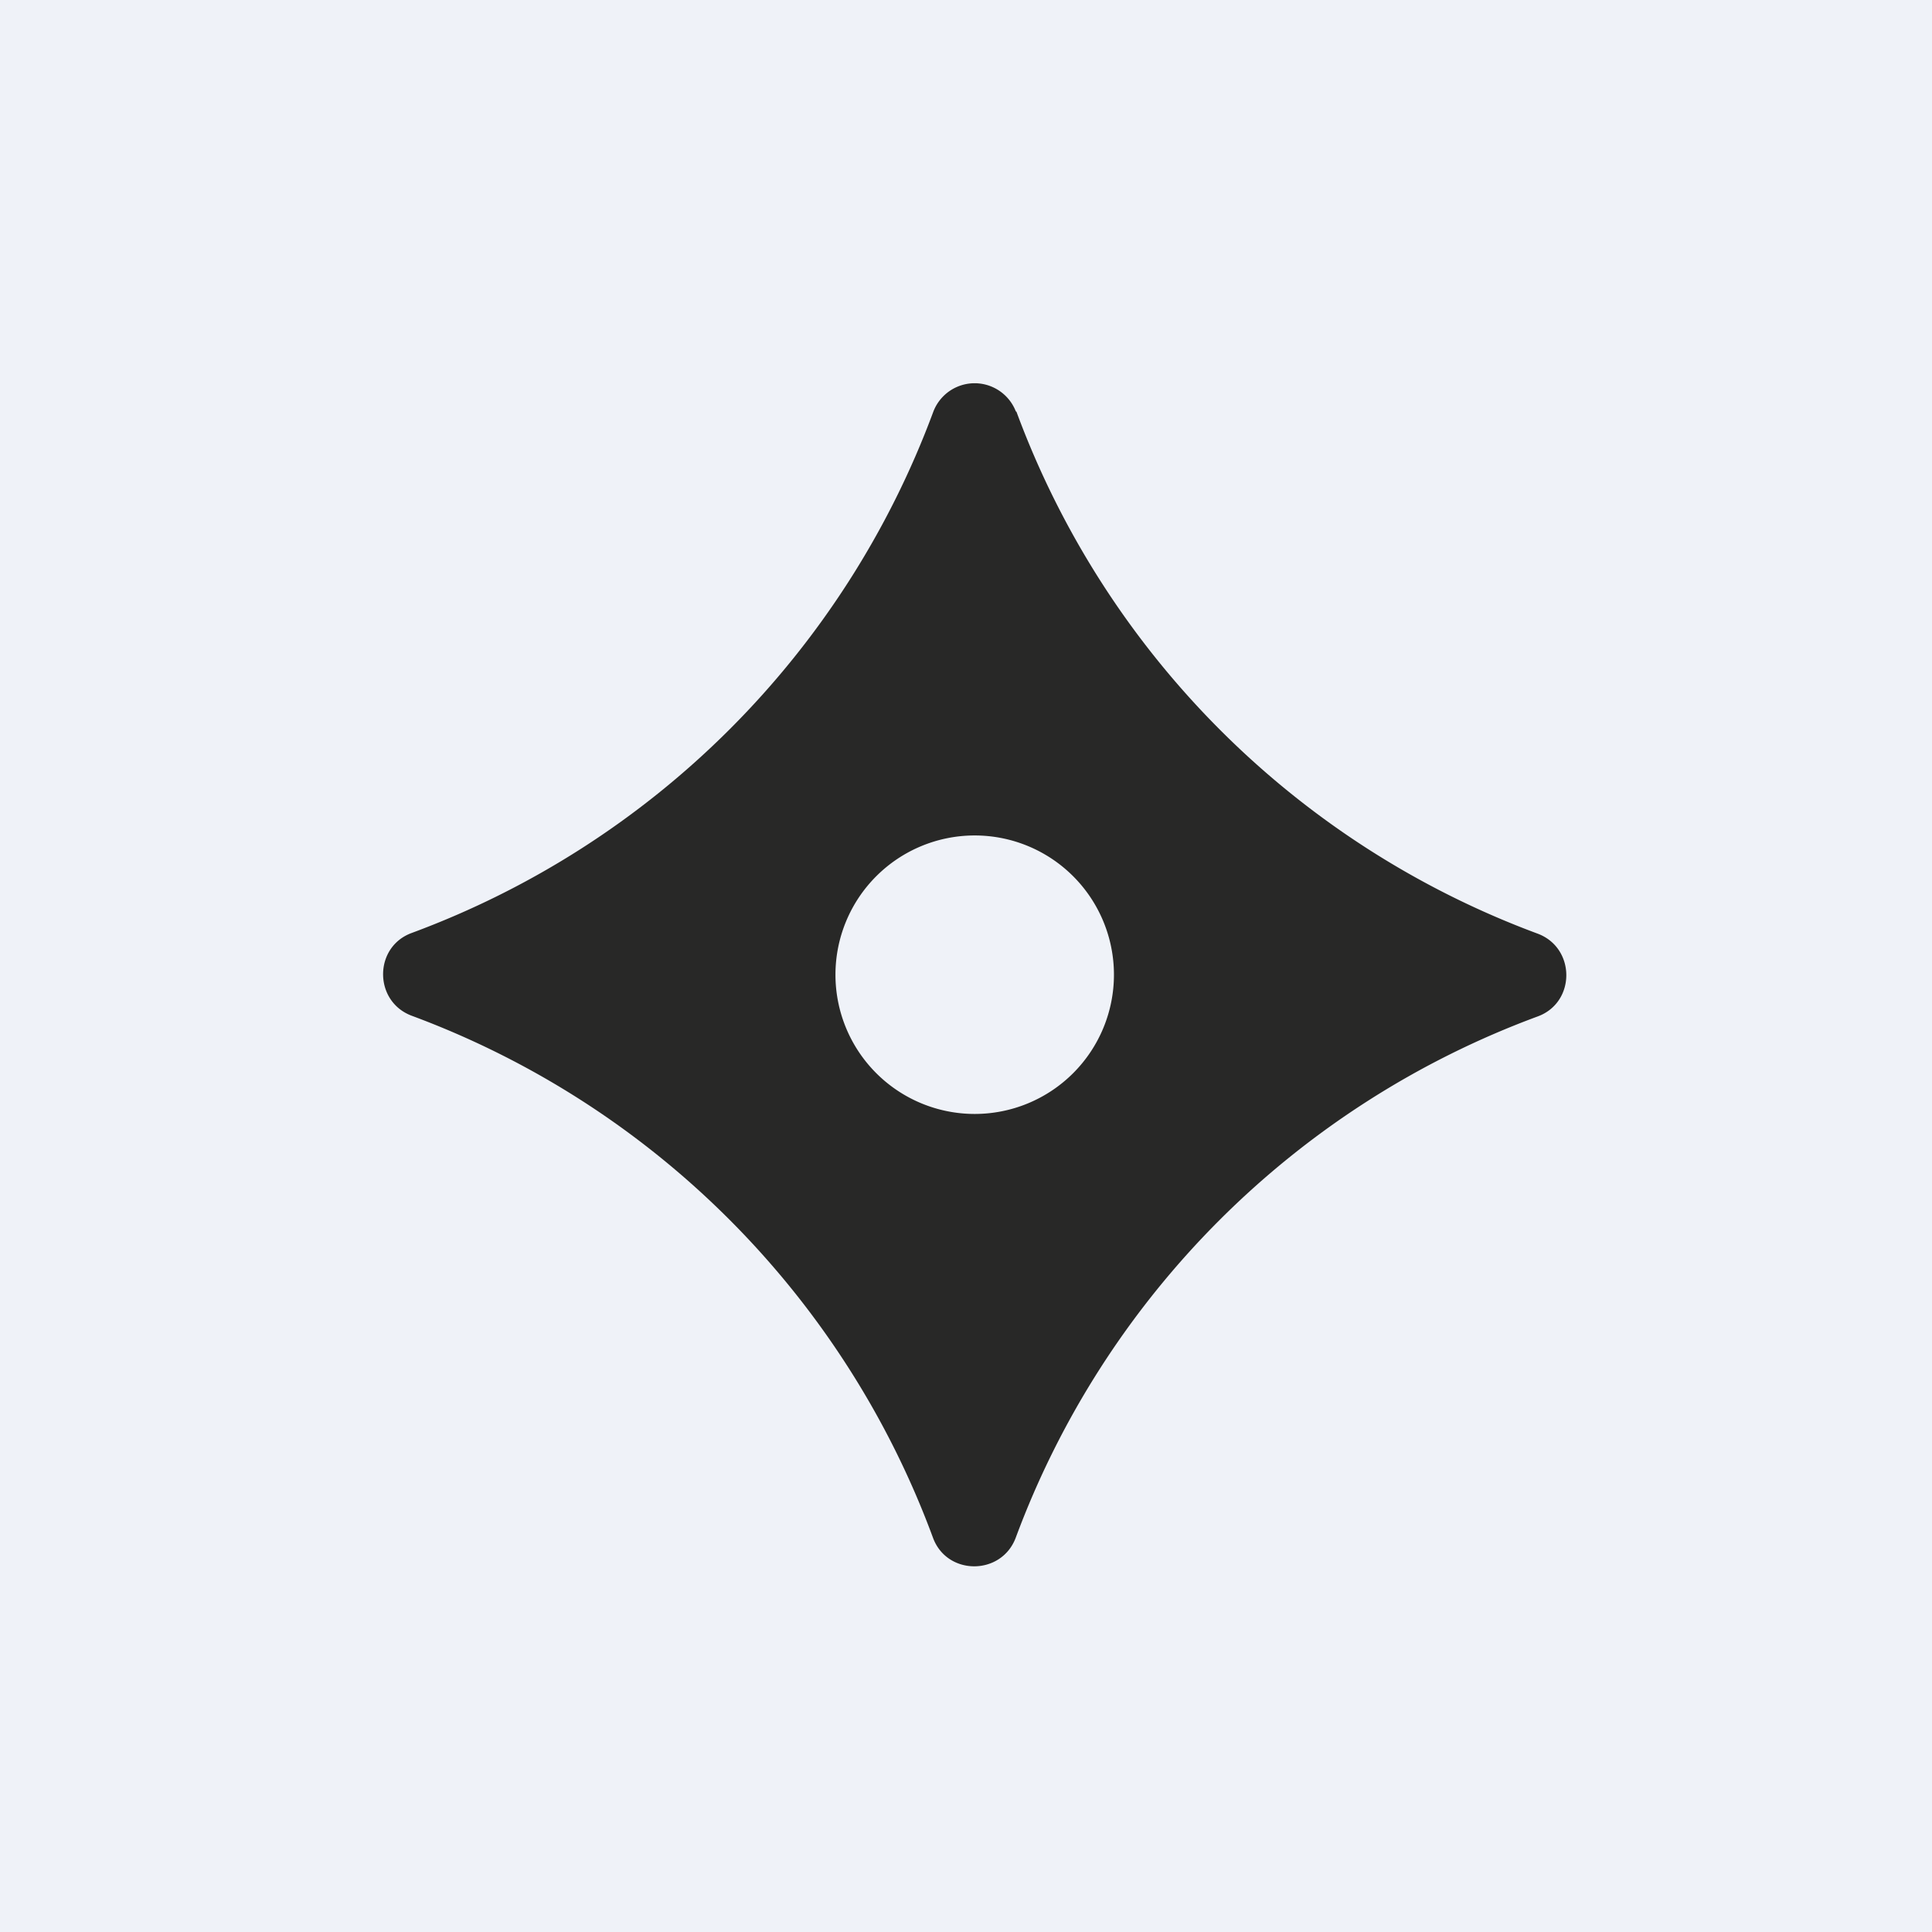 <?xml version="1.0" encoding="UTF-8"?>
<!-- generated by Finnhub -->
<svg viewBox="0 0 55.5 55.5" xmlns="http://www.w3.org/2000/svg">
<path d="M 0,0 H 55.5 V 55.5 H 0 Z" fill="rgb(239, 242, 248)"/>
<path d="M 29.18,11.815 A 1.27,1.27 0 0,0 26.81,11.83 A 25.36,25.36 0 0,1 11.83,26.8 C 10.73,27.2 10.73,28.77 11.83,29.18 A 25.36,25.36 0 0,1 26.8,44.17 C 27.2,45.27 28.77,45.27 29.18,44.17 A 25.36,25.36 0 0,1 44.17,29.2 C 45.27,28.8 45.27,27.23 44.17,26.82 A 25.36,25.36 0 0,1 29.2,11.83 Z M 28,32 A 4,4 0 1,0 28,24 A 4,4 0 0,0 28,32 Z" fill="rgb(40, 40, 39)" fill-rule="evenodd"/>
</svg>
